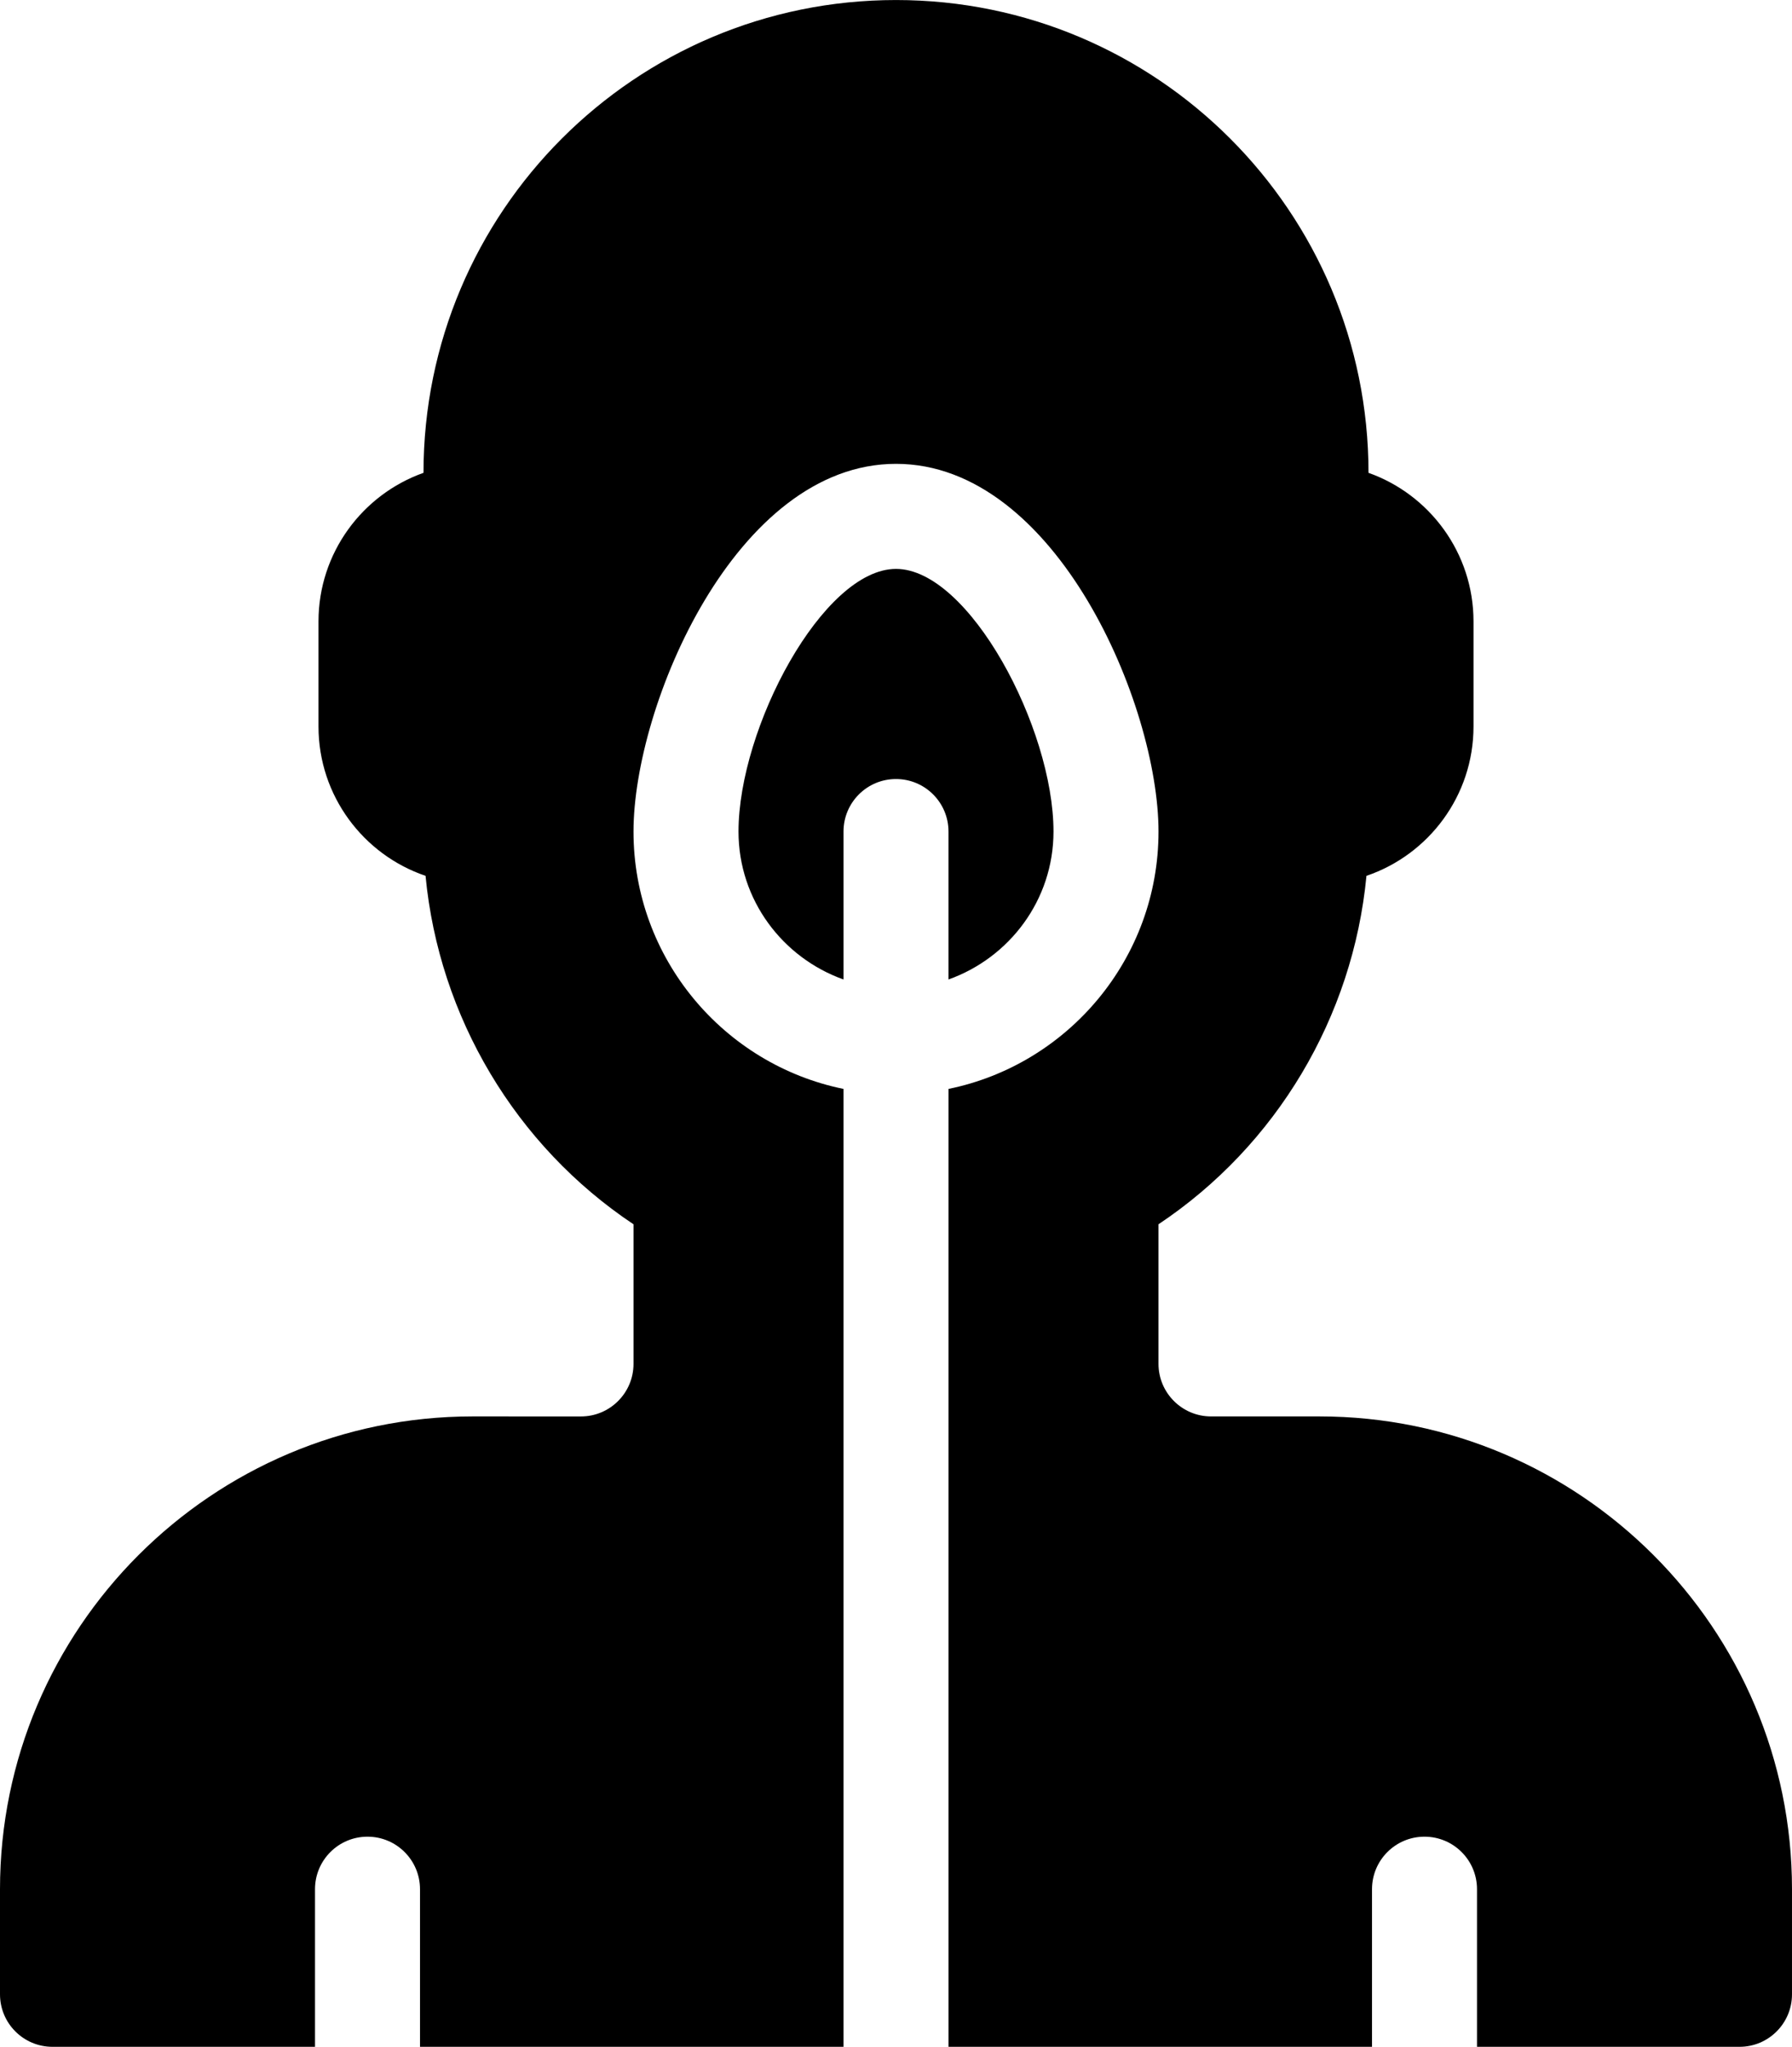 <svg xmlns="http://www.w3.org/2000/svg" xml:space="preserve" width="1385" height="1581" style="shape-rendering:geometricPrecision;text-rendering:geometricPrecision;image-rendering:optimizeQuality;fill-rule:evenodd;clip-rule:evenodd" viewBox="0 0 883.35 1008.33"><path d="M519.31 409.65c0-51.1-41.64-129.4-77.63-129.4-35.99 0-77.64 78.3-77.64 129.4 0 33.69 21.7 62.15 51.76 72.87v-72.87c0-14.31 11.57-25.88 25.87-25.88 14.31 0 25.88 11.57 25.88 25.88v72.87c30.06-10.72 51.76-39.18 51.76-72.87zm131.13 288.12h-53.49c-14.25 0-25.88-11.6-25.88-25.88v-68.78c58.18-38.77 95.89-102.17 102.51-171.65 30.63-10.39 52.77-39.45 52.77-73.57v-51.76c0-33.74-21.63-62.52-51.76-73.21C674.59 104.28 570.31 0 441.68 0 313.04 0 208.76 104.28 208.76 232.92 178.63 243.61 157 272.39 157 306.13v51.76c0 34.12 22.14 63.18 52.77 73.57 6.62 69.48 44.33 132.89 102.51 171.66v68.78c0 14.28-11.63 25.88-25.88 25.88l-53.48-.01C104.48 697.77 0 802.25 0 930.69v51.76c0 14.31 11.58 25.88 25.88 25.88h129.4v-77.64c0-14.31 11.57-25.88 25.88-25.88 14.3 0 25.88 11.58 25.88 25.88v77.64H415.8v-471.9c-59.01-12.02-103.52-64.3-103.52-126.78 0-62.2 50.39-181.16 129.4-181.16 79 0 129.4 118.96 129.4 181.16 0 62.48-44.52 114.75-103.52 126.78v471.9h208.76v-77.64c0-14.31 11.58-25.88 25.88-25.88 14.3 0 25.88 11.58 25.88 25.88v77.64h129.4c14.3 0 25.87-11.58 25.87-25.88v-51.76c0-128.43-104.47-232.92-232.91-232.92z" style="fill:#000;fill-rule:nonzero"/></svg>
